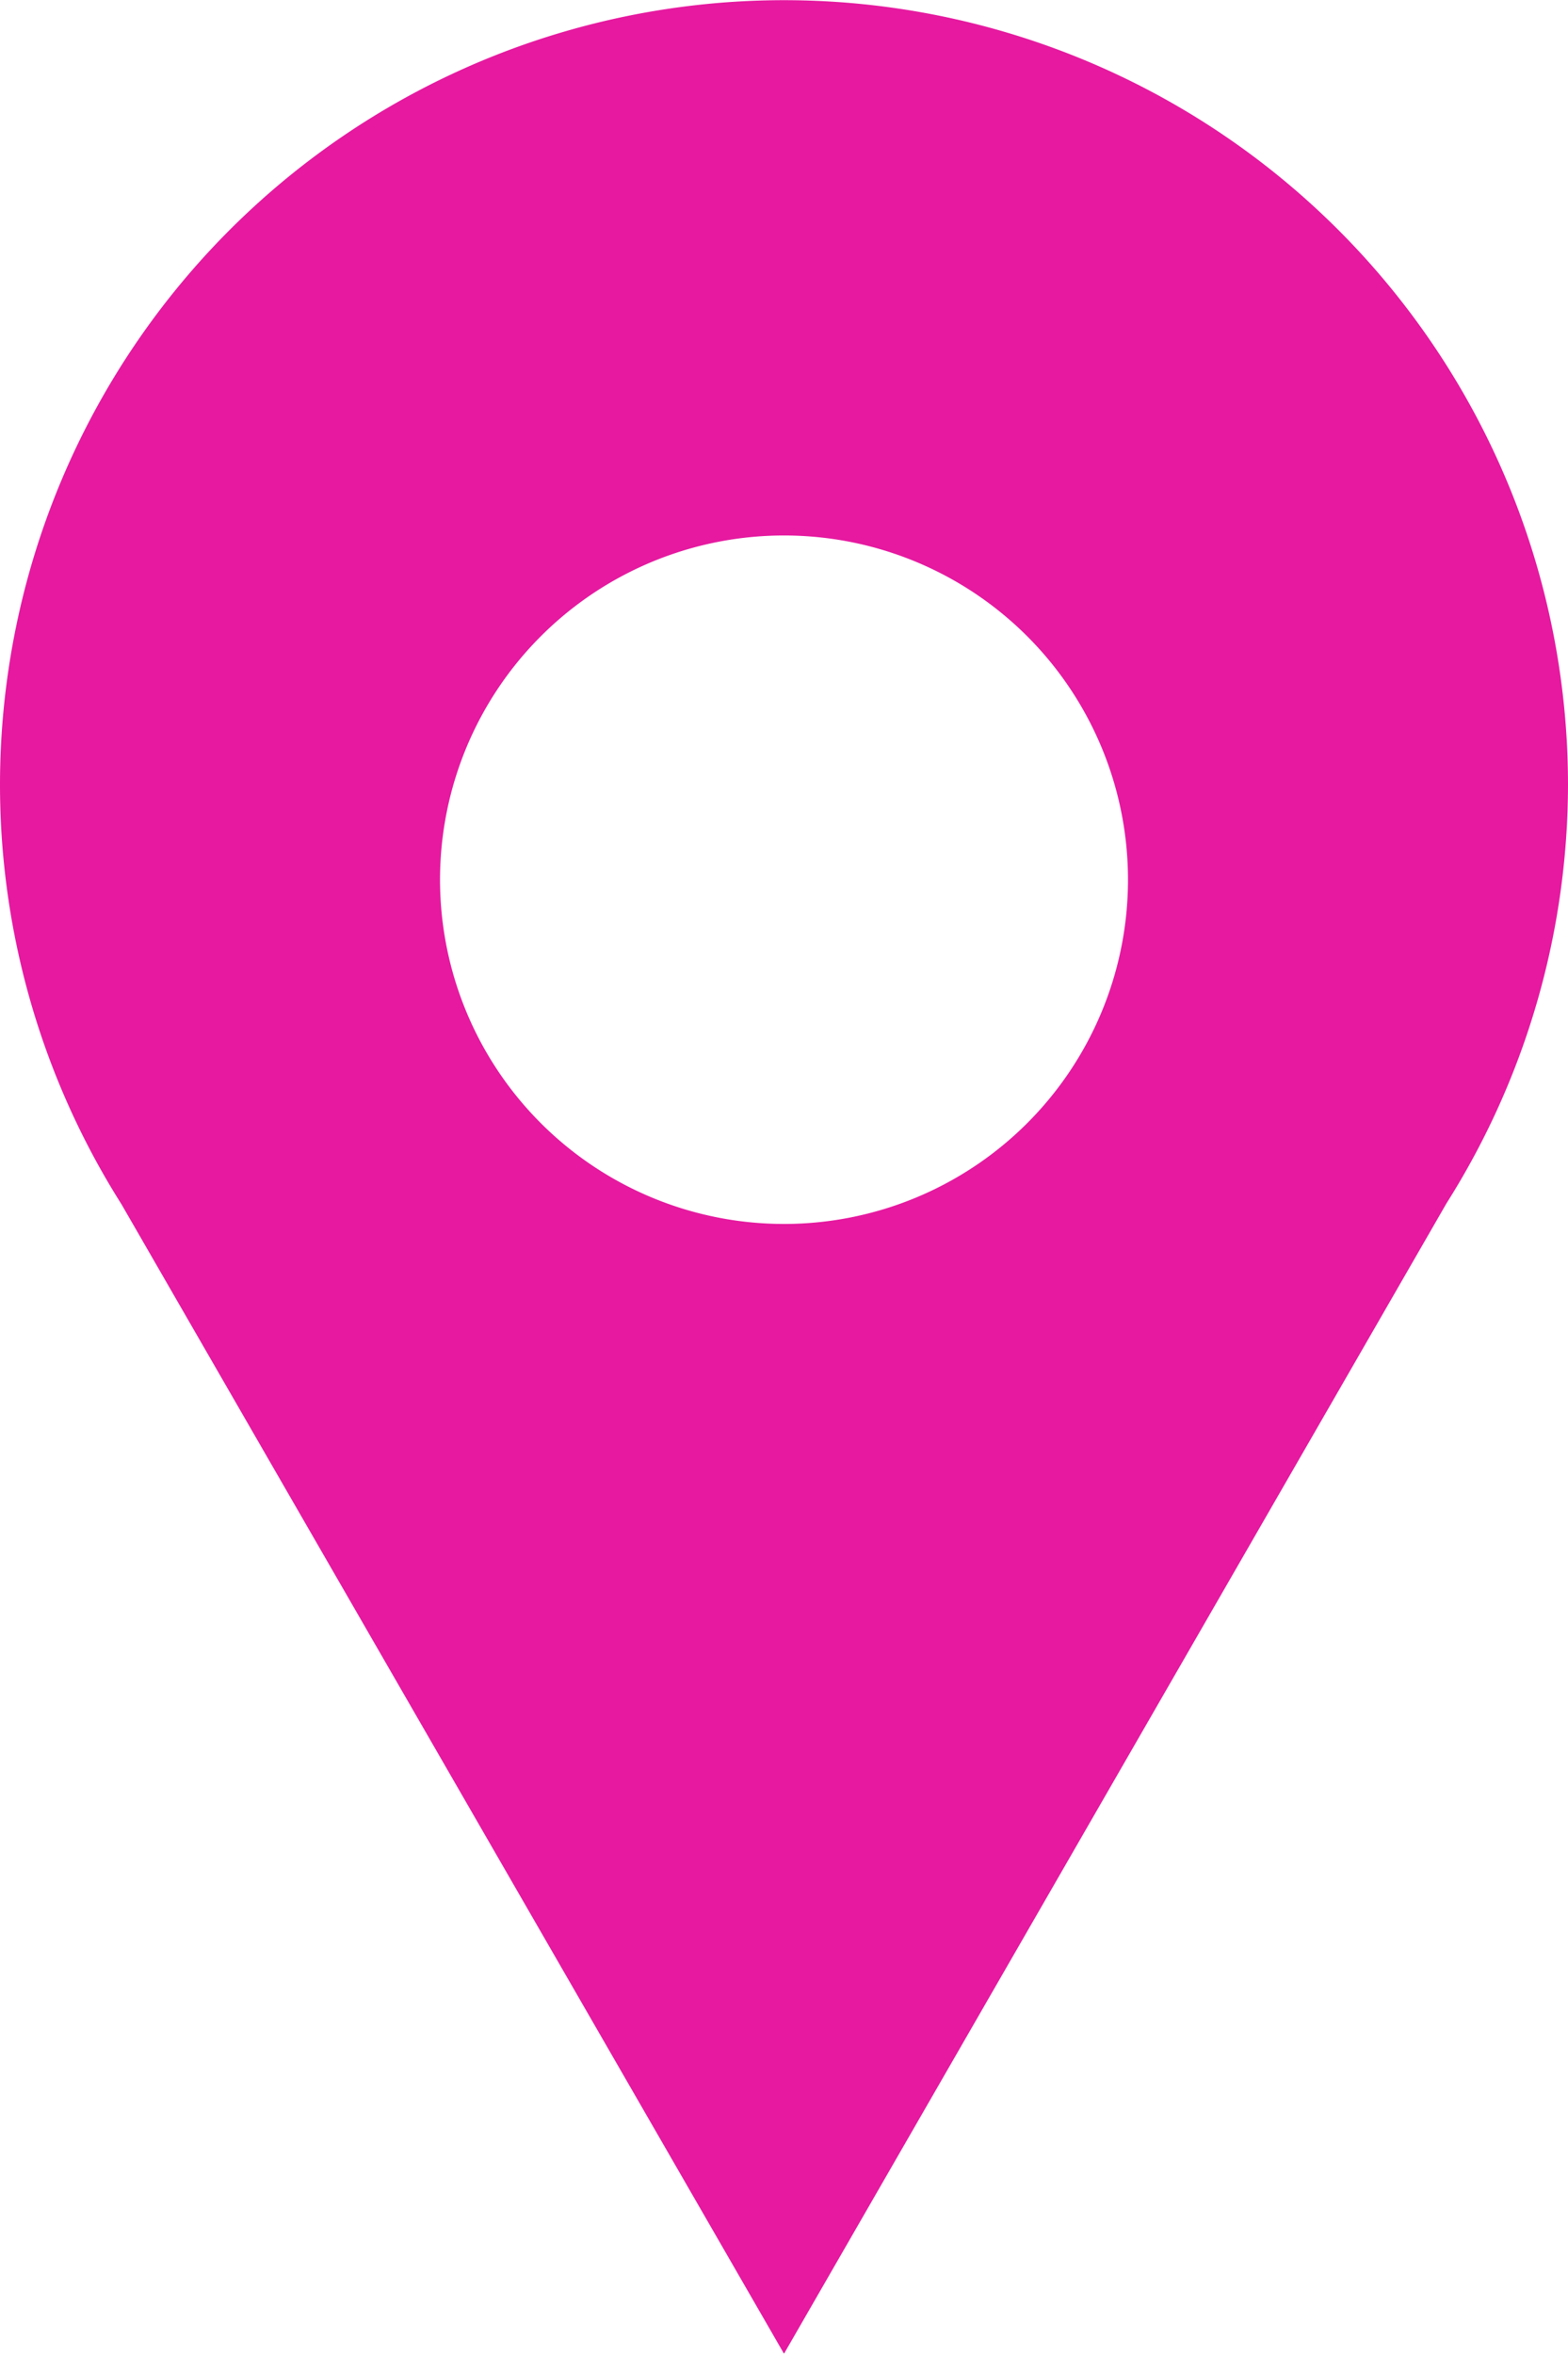 <svg xmlns="http://www.w3.org/2000/svg" viewBox="0 0 16 24.01">
  <defs>
    <style>
      .cls-1 {
        fill: #e619a0;
      }
    </style>
  </defs>
  <g id="レイヤー_2" data-name="レイヤー 2">
    <g id="文字">
      <path class="cls-1" d="M16,8A8,8,0,1,0,1.24,12.28h0L8,24l6.76-11.73h0A8,8,0,0,0,16,8ZM8,12.48A3.51,3.51,0,1,1,11.51,9,3.51,3.51,0,0,1,8,12.48Z"/>
    </g>
  </g>
</svg>
